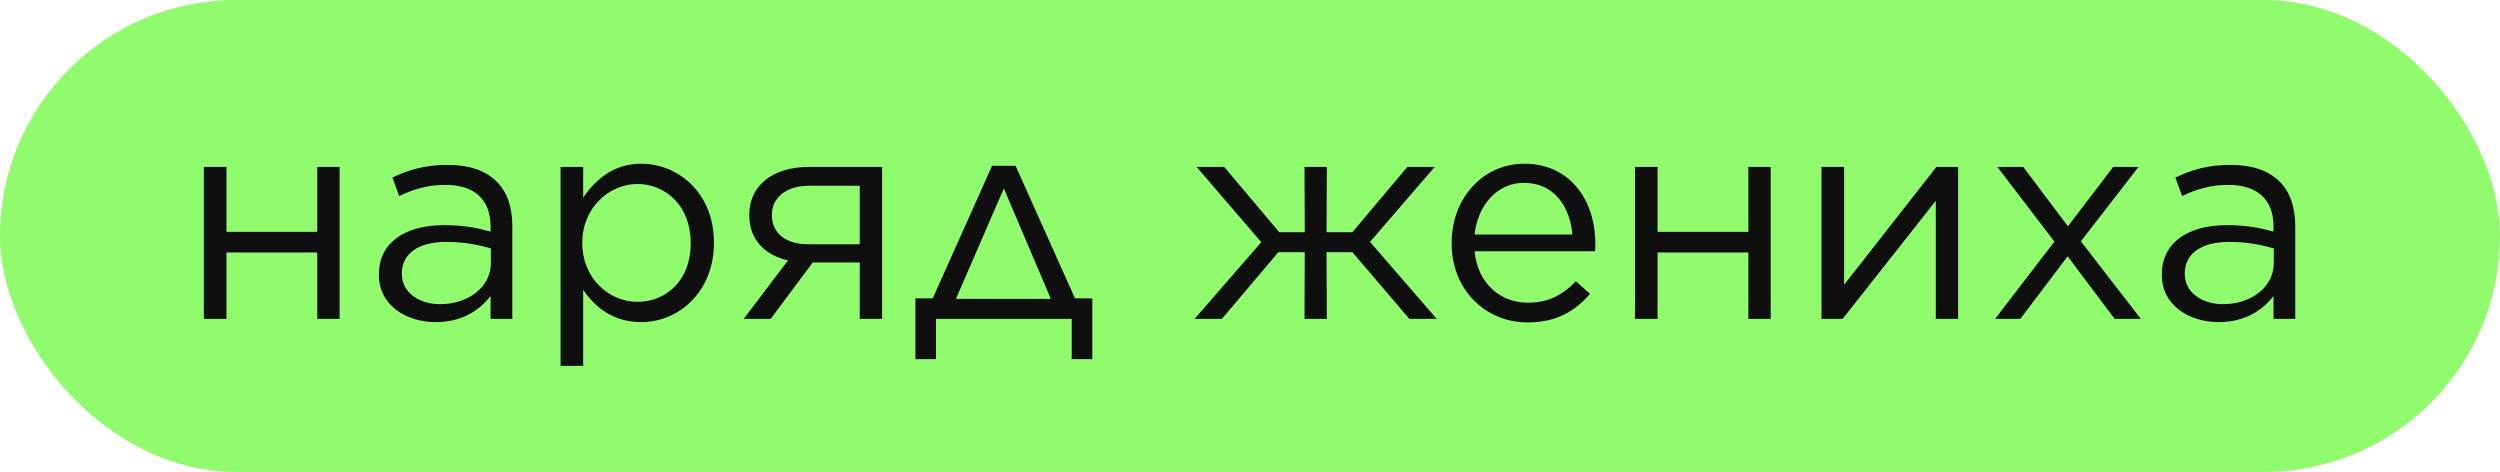<?xml version="1.0" encoding="UTF-8"?> <svg xmlns="http://www.w3.org/2000/svg" width="392" height="74" viewBox="0 0 392 74" fill="none"> <rect width="392" height="74" rx="37" fill="#91FB6E"></rect> <path d="M31.963 50H35.511V39.587H49.748V50H53.25V26.178H49.748V36.361H35.511V26.178H31.963V50ZM68.306 50.507C72.545 50.507 75.264 48.572 76.922 46.406V50H80.332V35.44C80.332 32.445 79.503 30.095 77.89 28.482C76.139 26.731 73.559 25.856 70.195 25.856C66.693 25.856 64.159 26.593 61.533 27.837L62.593 30.74C64.804 29.68 67.016 28.989 69.827 28.989C74.296 28.989 76.922 31.201 76.922 35.486V36.315C74.757 35.716 72.683 35.302 69.596 35.302C63.56 35.302 59.413 38.02 59.413 42.996V43.089C59.413 48.019 63.883 50.507 68.306 50.507ZM68.997 47.696C65.818 47.696 63.007 45.945 63.007 42.95V42.858C63.007 39.863 65.495 37.928 69.965 37.928C72.914 37.928 75.171 38.435 76.969 38.942V41.245C76.969 45.024 73.421 47.696 68.997 47.696ZM87.893 57.372H91.441V45.438C93.284 48.157 96.141 50.507 100.564 50.507C106.324 50.507 111.945 45.853 111.945 38.112V38.02C111.945 30.187 106.278 25.672 100.564 25.672C96.141 25.672 93.422 28.16 91.441 30.97V26.178H87.893V57.372ZM99.919 47.328C95.496 47.328 91.303 43.641 91.303 38.112V38.02C91.303 32.629 95.496 28.851 99.919 28.851C104.481 28.851 108.305 32.399 108.305 38.066V38.158C108.305 43.918 104.527 47.328 99.919 47.328ZM120.846 50L127.435 41.153H134.807V50H138.309V26.178H126.79C121.123 26.178 117.483 29.127 117.483 33.689V33.735C117.483 37.421 119.74 39.955 123.565 40.831L116.607 50H120.846ZM134.807 29.127V38.297H126.836C123.15 38.343 121.031 36.5 121.031 33.735V33.689C121.031 30.97 123.288 29.127 126.836 29.127H134.807ZM159.246 25.994H155.56L146.253 46.775H143.534V56.312H146.76V50H168.047V56.312H171.272V46.775H168.554L159.246 25.994ZM157.403 29.542L164.775 46.867H149.893L157.403 29.542ZM208.046 26.178H204.544L204.59 36.407H200.582L191.965 26.178H187.634L197.771 37.974L187.312 50H191.597L200.443 39.541H204.59L204.544 50H208.046L208 39.541H212.055L220.993 50H225.279L214.819 37.928L224.956 26.178H220.671L212.055 36.407H208L208.046 26.178ZM239.506 50.553C244.067 50.553 246.924 48.802 249.32 46.084L247.108 44.102C245.127 46.13 242.915 47.466 239.598 47.466C235.359 47.466 231.719 44.563 231.212 39.402H250.103C250.149 38.988 250.149 38.757 250.149 38.251C250.149 31.293 246.095 25.672 239.045 25.672C232.41 25.672 227.618 31.201 227.618 38.066V38.158C227.618 45.531 233.009 50.553 239.506 50.553ZM231.212 36.776C231.719 32.168 234.76 28.667 238.953 28.667C243.745 28.667 246.187 32.491 246.555 36.776H231.212ZM256.36 50H259.908V39.587H274.146V50H277.648V26.178H274.146V36.361H259.908V26.178H256.36V50ZM285.608 50H288.926L303.532 31.477V50H307.034V26.178H303.624L289.156 44.655V26.178H285.608V50ZM317.249 26.178H313.194L322.133 37.882L312.825 50H316.788L324.206 40.186L331.578 50H335.679L326.28 37.836L335.311 26.178H331.348L324.252 35.486L317.249 26.178ZM347.87 50.507C352.109 50.507 354.827 48.572 356.486 46.406V50H359.896V35.44C359.896 32.445 359.066 30.095 357.454 28.482C355.703 26.731 353.122 25.856 349.759 25.856C346.257 25.856 343.723 26.593 341.096 27.837L342.156 30.74C344.368 29.68 346.58 28.989 349.39 28.989C353.86 28.989 356.486 31.201 356.486 35.486V36.315C354.32 35.716 352.247 35.302 349.16 35.302C343.124 35.302 338.977 38.02 338.977 42.996V43.089C338.977 48.019 343.446 50.507 347.87 50.507ZM348.561 47.696C345.382 47.696 342.571 45.945 342.571 42.95V42.858C342.571 39.863 345.059 37.928 349.528 37.928C352.477 37.928 354.735 38.435 356.532 38.942V41.245C356.532 45.024 352.984 47.696 348.561 47.696Z" fill="#0F0F0F"></path> </svg> 